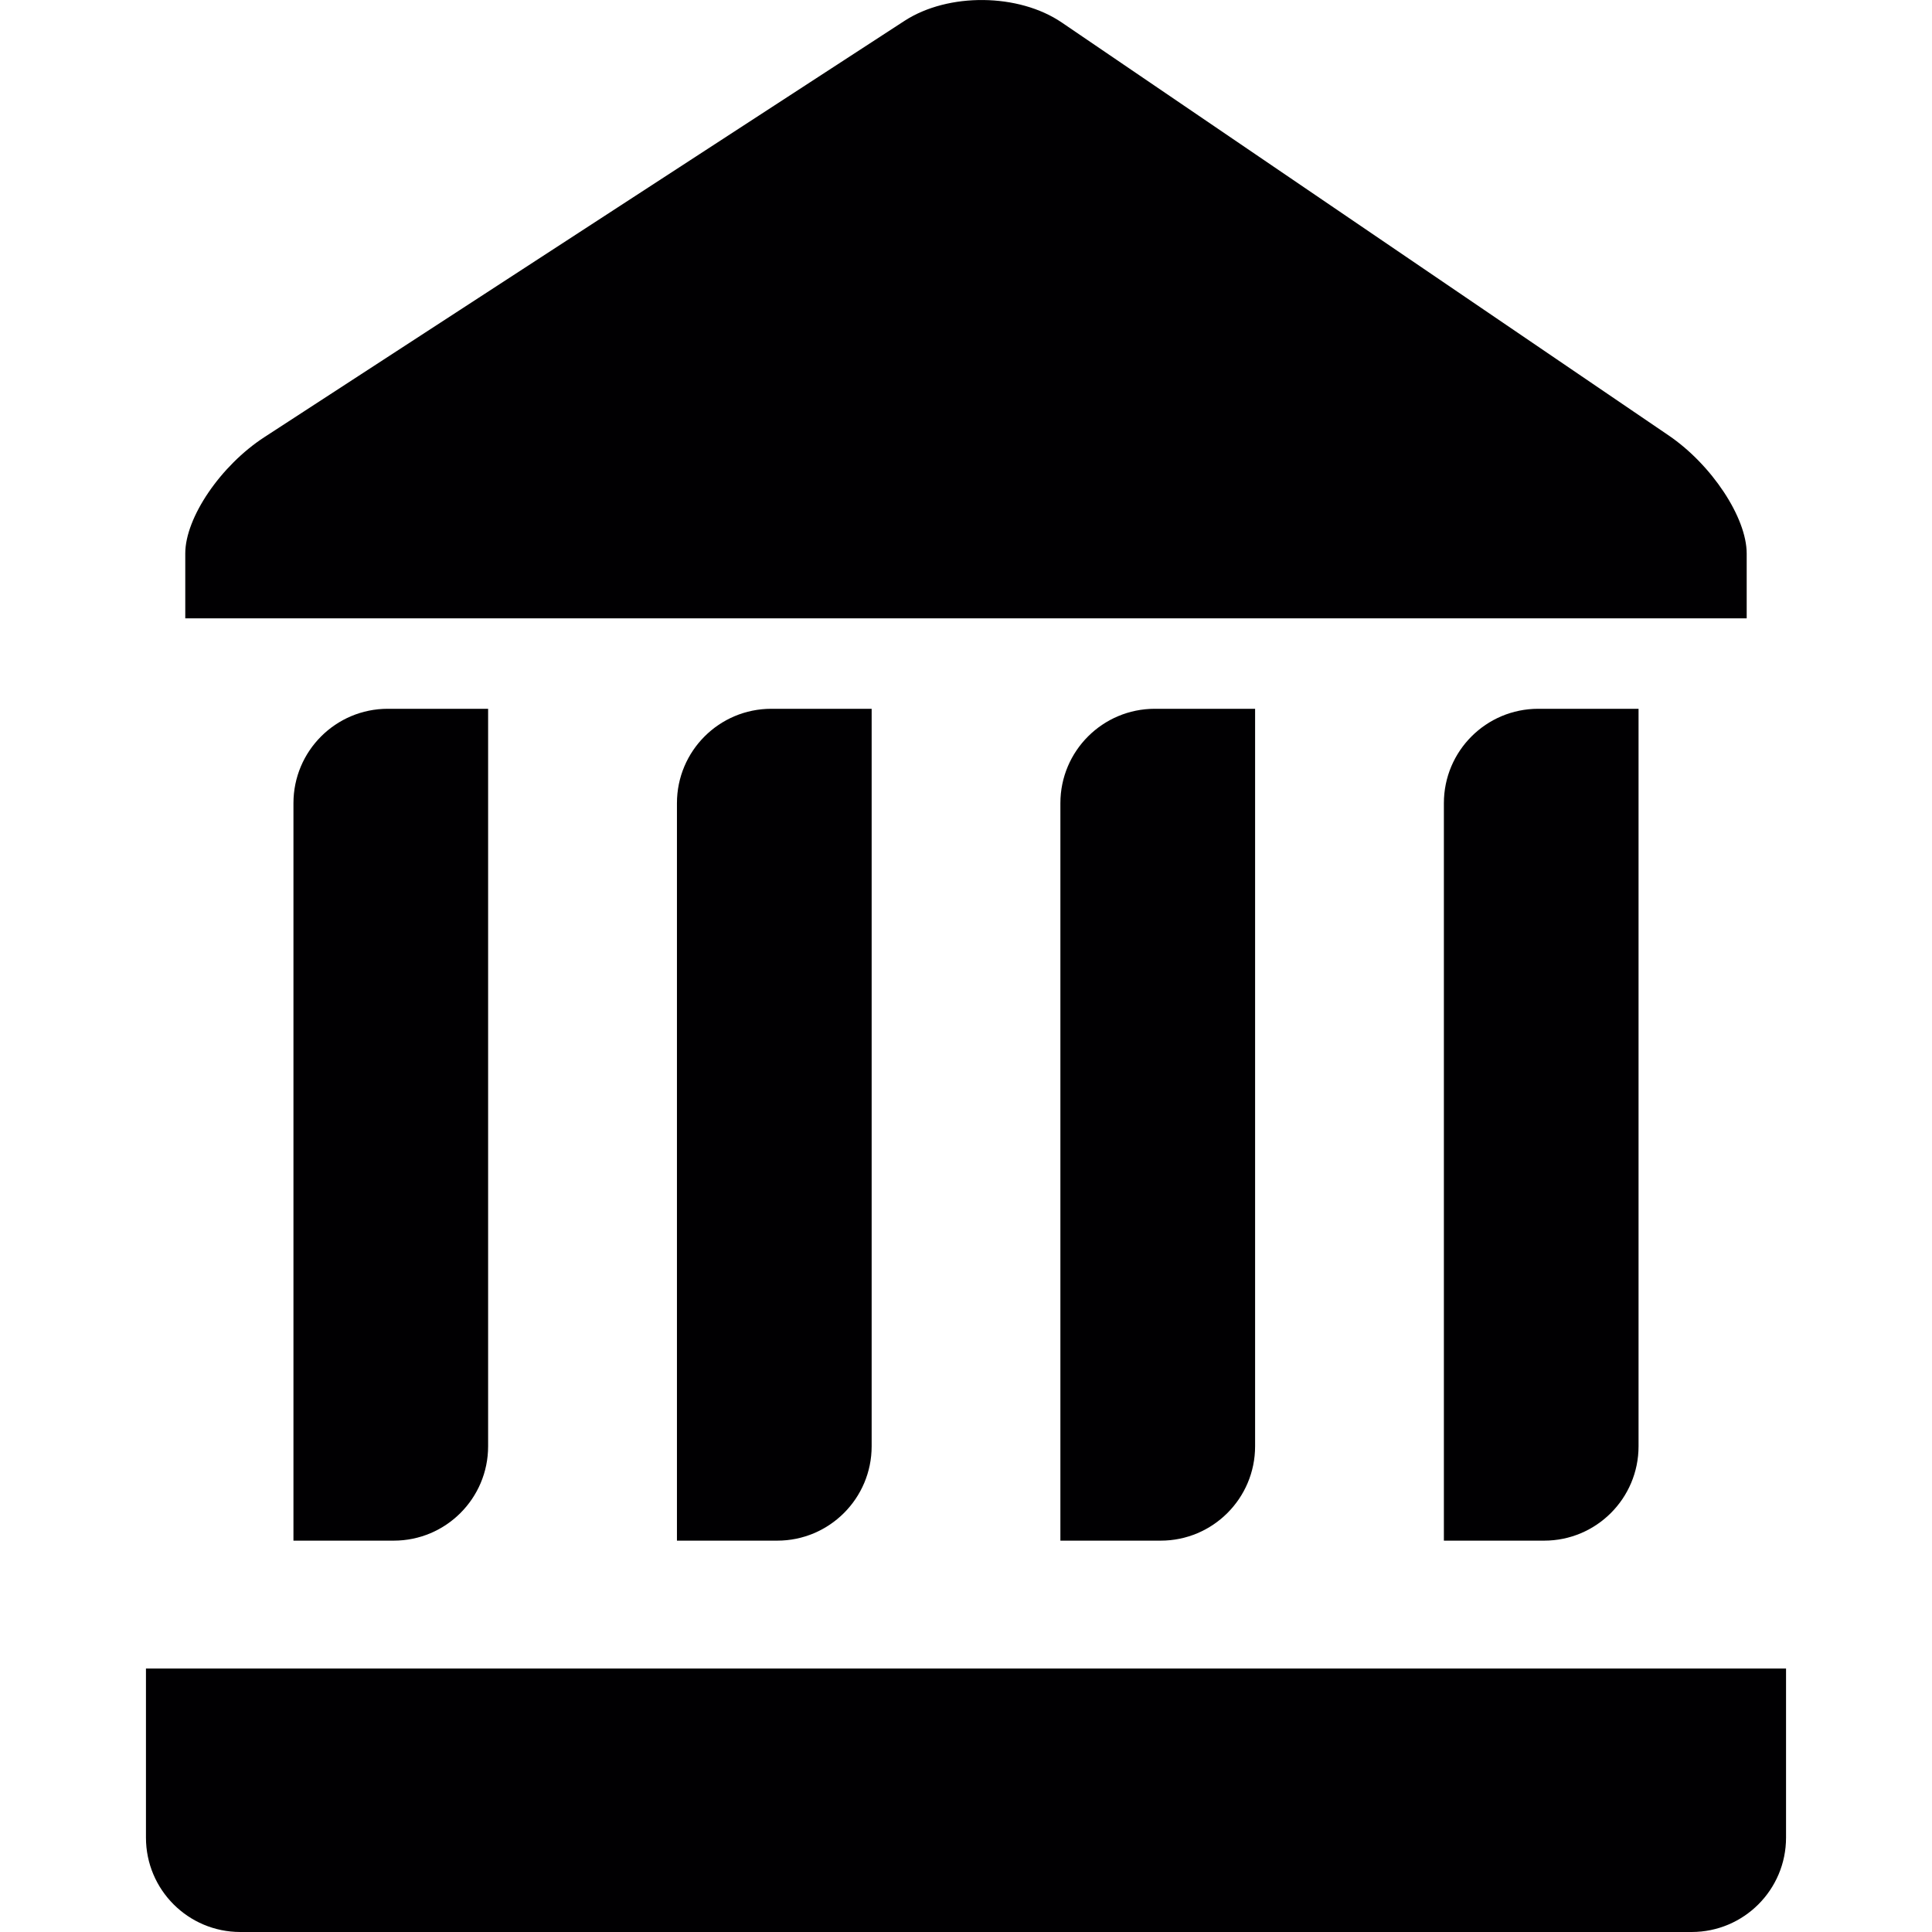 <?xml version="1.0" encoding="iso-8859-1"?>
<!-- Generator: Adobe Illustrator 18.1.1, SVG Export Plug-In . SVG Version: 6.00 Build 0)  -->
<svg version="1.1" id="Capa_1" xmlns="http://www.w3.org/2000/svg" xmlns:xlink="http://www.w3.org/1999/xlink" x="0px" y="0px"
	 viewBox="0 0 43.986 43.986" style="enable-background:new 0 0 43.986 43.986;" xml:space="preserve">
<g>
	<path style="fill:#010002;" d="M6.681,18.286v16.79h2.283c1.186,0,2.149-0.962,2.149-2.149v-16.79H8.829
		C7.643,16.137,6.681,17.099,6.681,18.286z"/>
	<path style="fill:#010002;" d="M15.412,18.286v16.79h2.284c1.185,0,2.149-0.962,2.149-2.149v-16.79h-2.284
		C16.373,16.137,15.412,17.099,15.412,18.286z"/>
	<path style="fill:#010002;" d="M24.142,18.286v16.79h2.284c1.185,0,2.149-0.962,2.149-2.149v-16.79h-2.283
		C25.104,16.137,24.142,17.099,24.142,18.286z"/>
	<path style="fill:#010002;" d="M32.873,18.286v16.79h2.283c1.186,0,2.149-0.962,2.149-2.149v-16.79h-2.283
		C33.834,16.137,32.873,17.099,32.873,18.286z"/>
	<path style="fill:#010002;" d="M39.767,12.601c0-0.816-0.795-2.019-1.776-2.687L24.173,0.512c-0.981-0.667-2.583-0.684-3.579-0.038
		L6.02,9.952c-0.995,0.646-1.802,1.832-1.802,2.648v1.478h35.549C39.767,14.078,39.767,13.417,39.767,12.601z"/>
	<path style="fill:#010002;" d="M3.323,41.837c0,1.187,0.961,2.149,2.149,2.149h33.042c1.186,0,2.149-0.962,2.149-2.149v-3.85H3.323
		V41.837z"/>
</g>
<g>
</g>
<g>
</g>
<g>
</g>
<g>
</g>
<g>
</g>
<g>
</g>
<g>
</g>
<g>
</g>
<g>
</g>
<g>
</g>
<g>
</g>
<g>
</g>
<g>
</g>
<g>
</g>
<g>
</g>
</svg>
